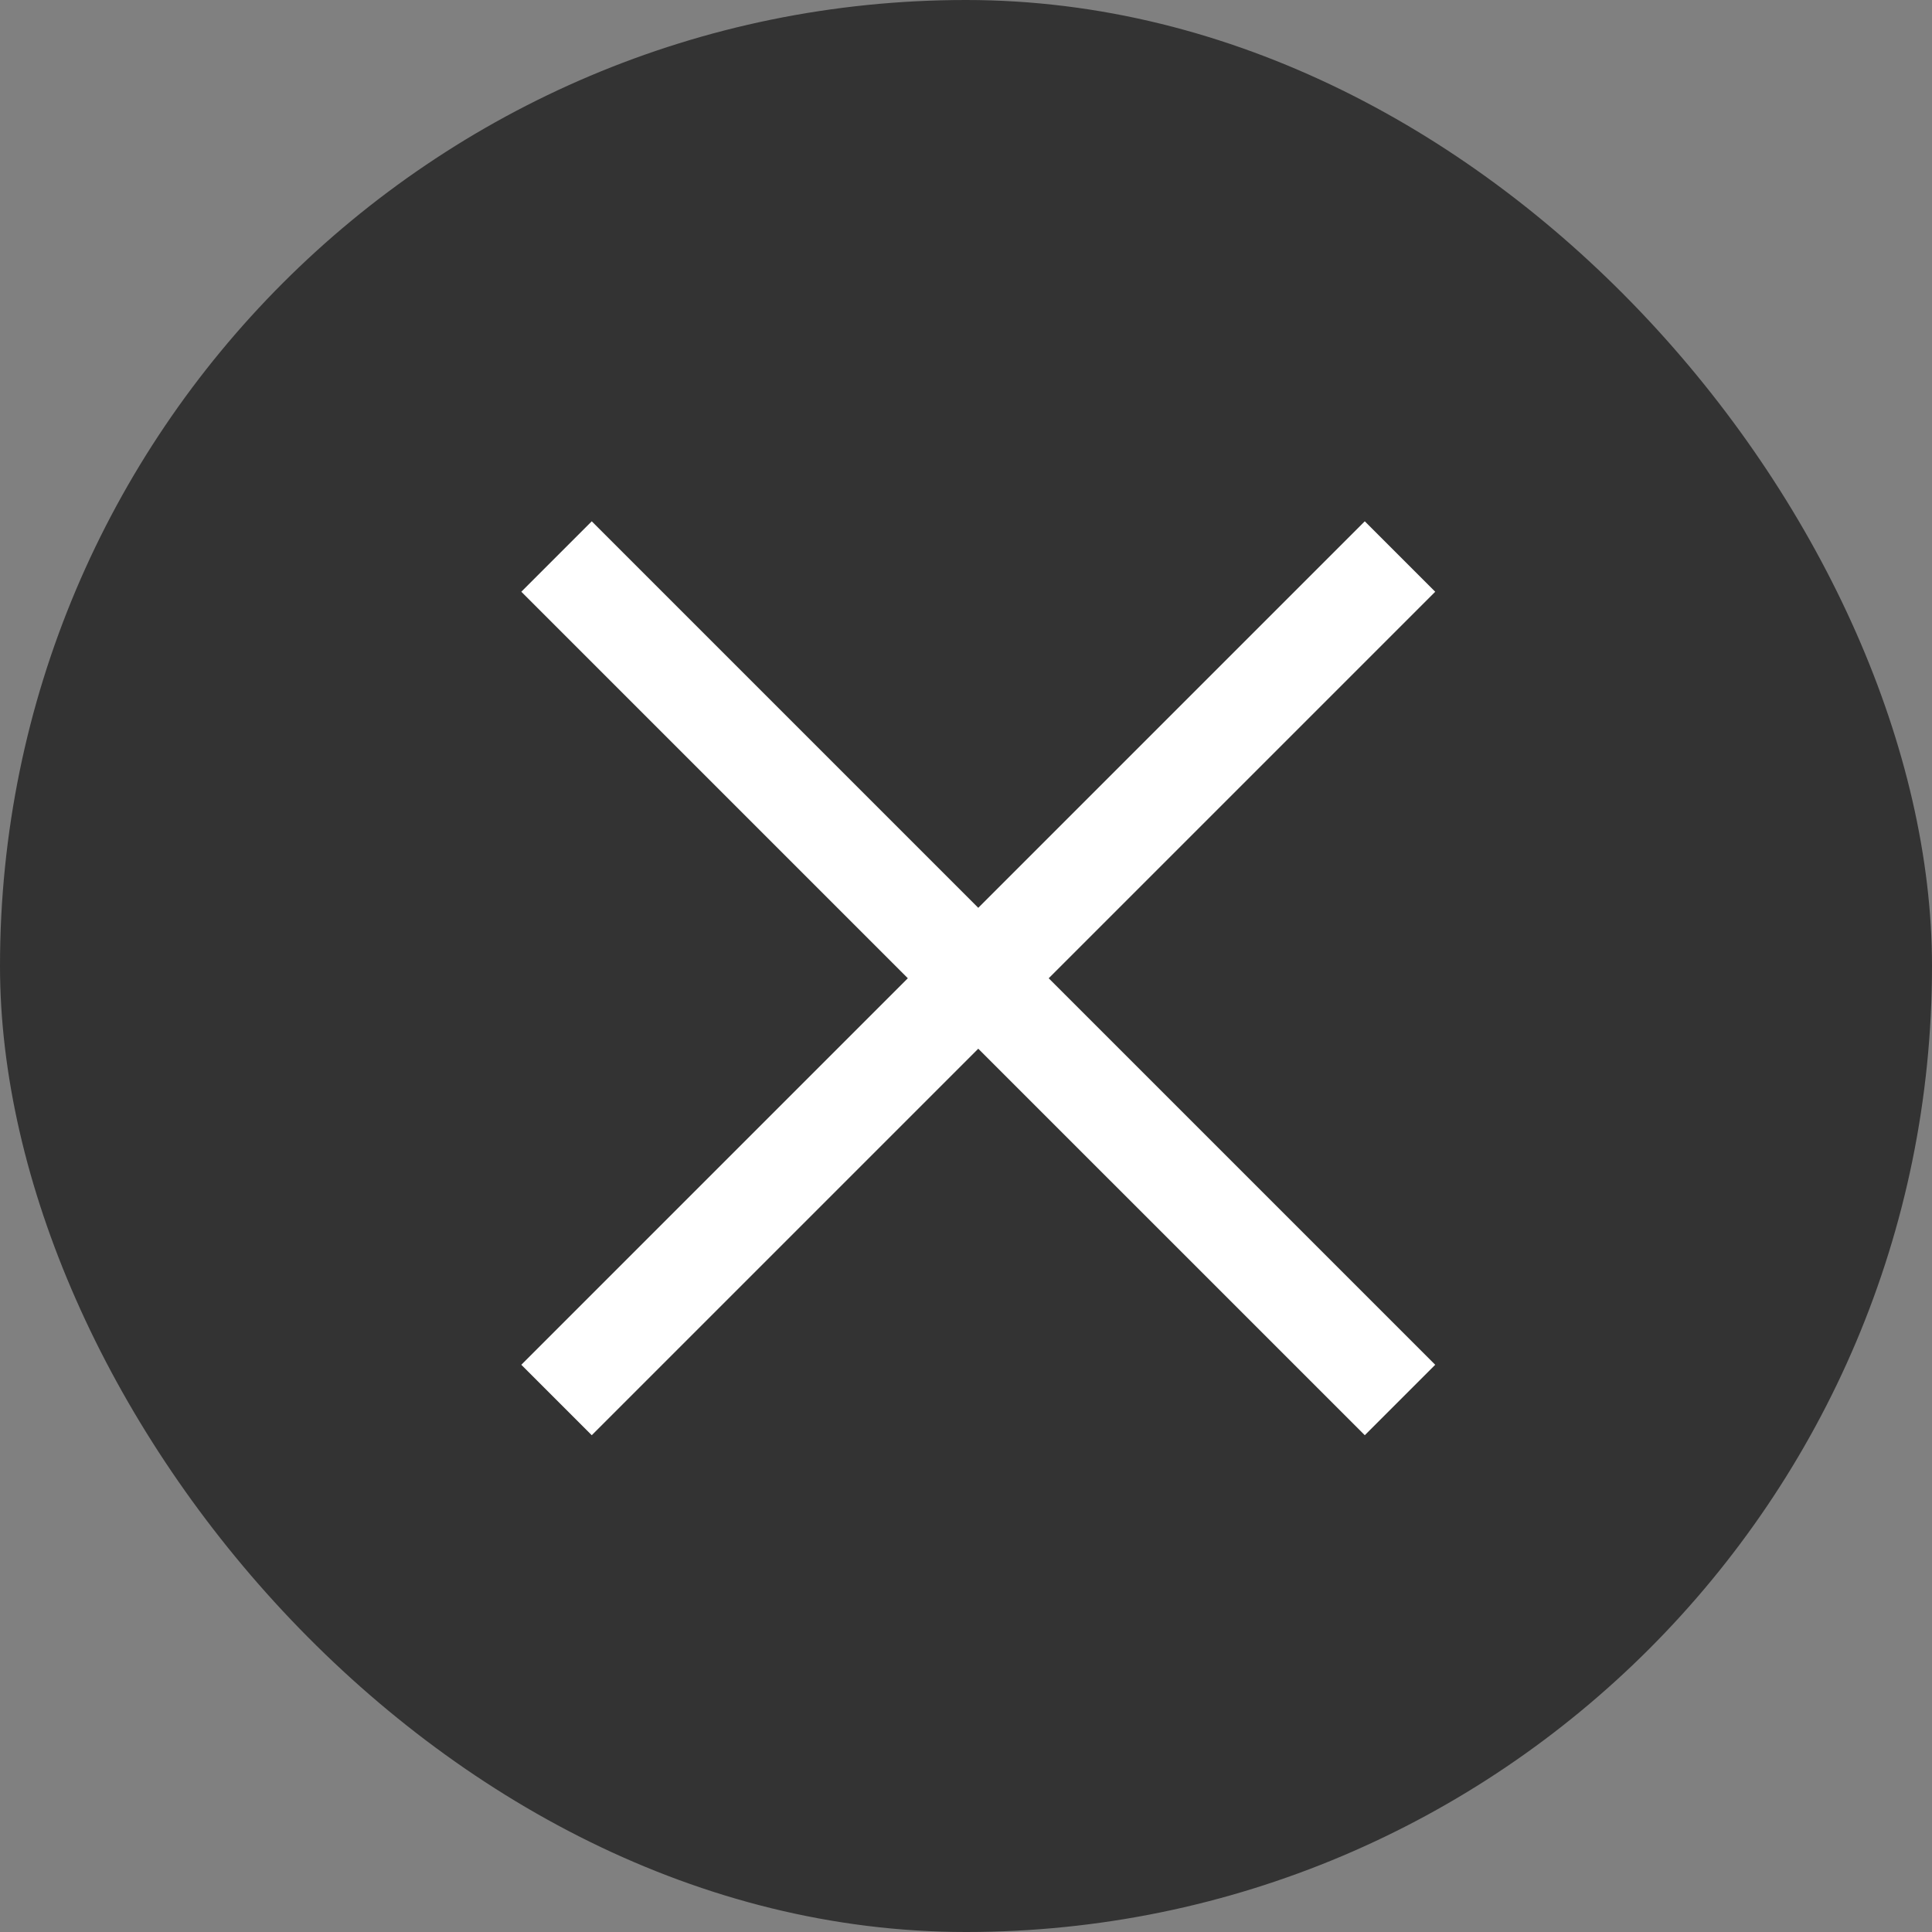 <svg xmlns="http://www.w3.org/2000/svg" width="30" height="30" viewBox="-3 -3 43 43" transform="matrix(1, 0, 0, 1, 0, 0)"><rect x="-3" y="-3" width="43" height="43" fill="#808080" stroke="none"/><g id="deeditor_bgCarrier" stroke-width="0">
  <rect id="dee_c_e" x="-3" y="-3" width="43" height="43" rx="38.4" fill="#333333" strokewidth="0"/>
</g>
  <path id="Path_2863" data-name="Path 2863" d="M25.549,12.166H13.383V0H12.166V12.166H0v1.217H12.166V25.549h1.217V13.383H25.549Z" transform="translate(18.773 0.707) rotate(45)" fill="#ffffff" stroke="#ffffff" stroke-width="1"/>
</svg>